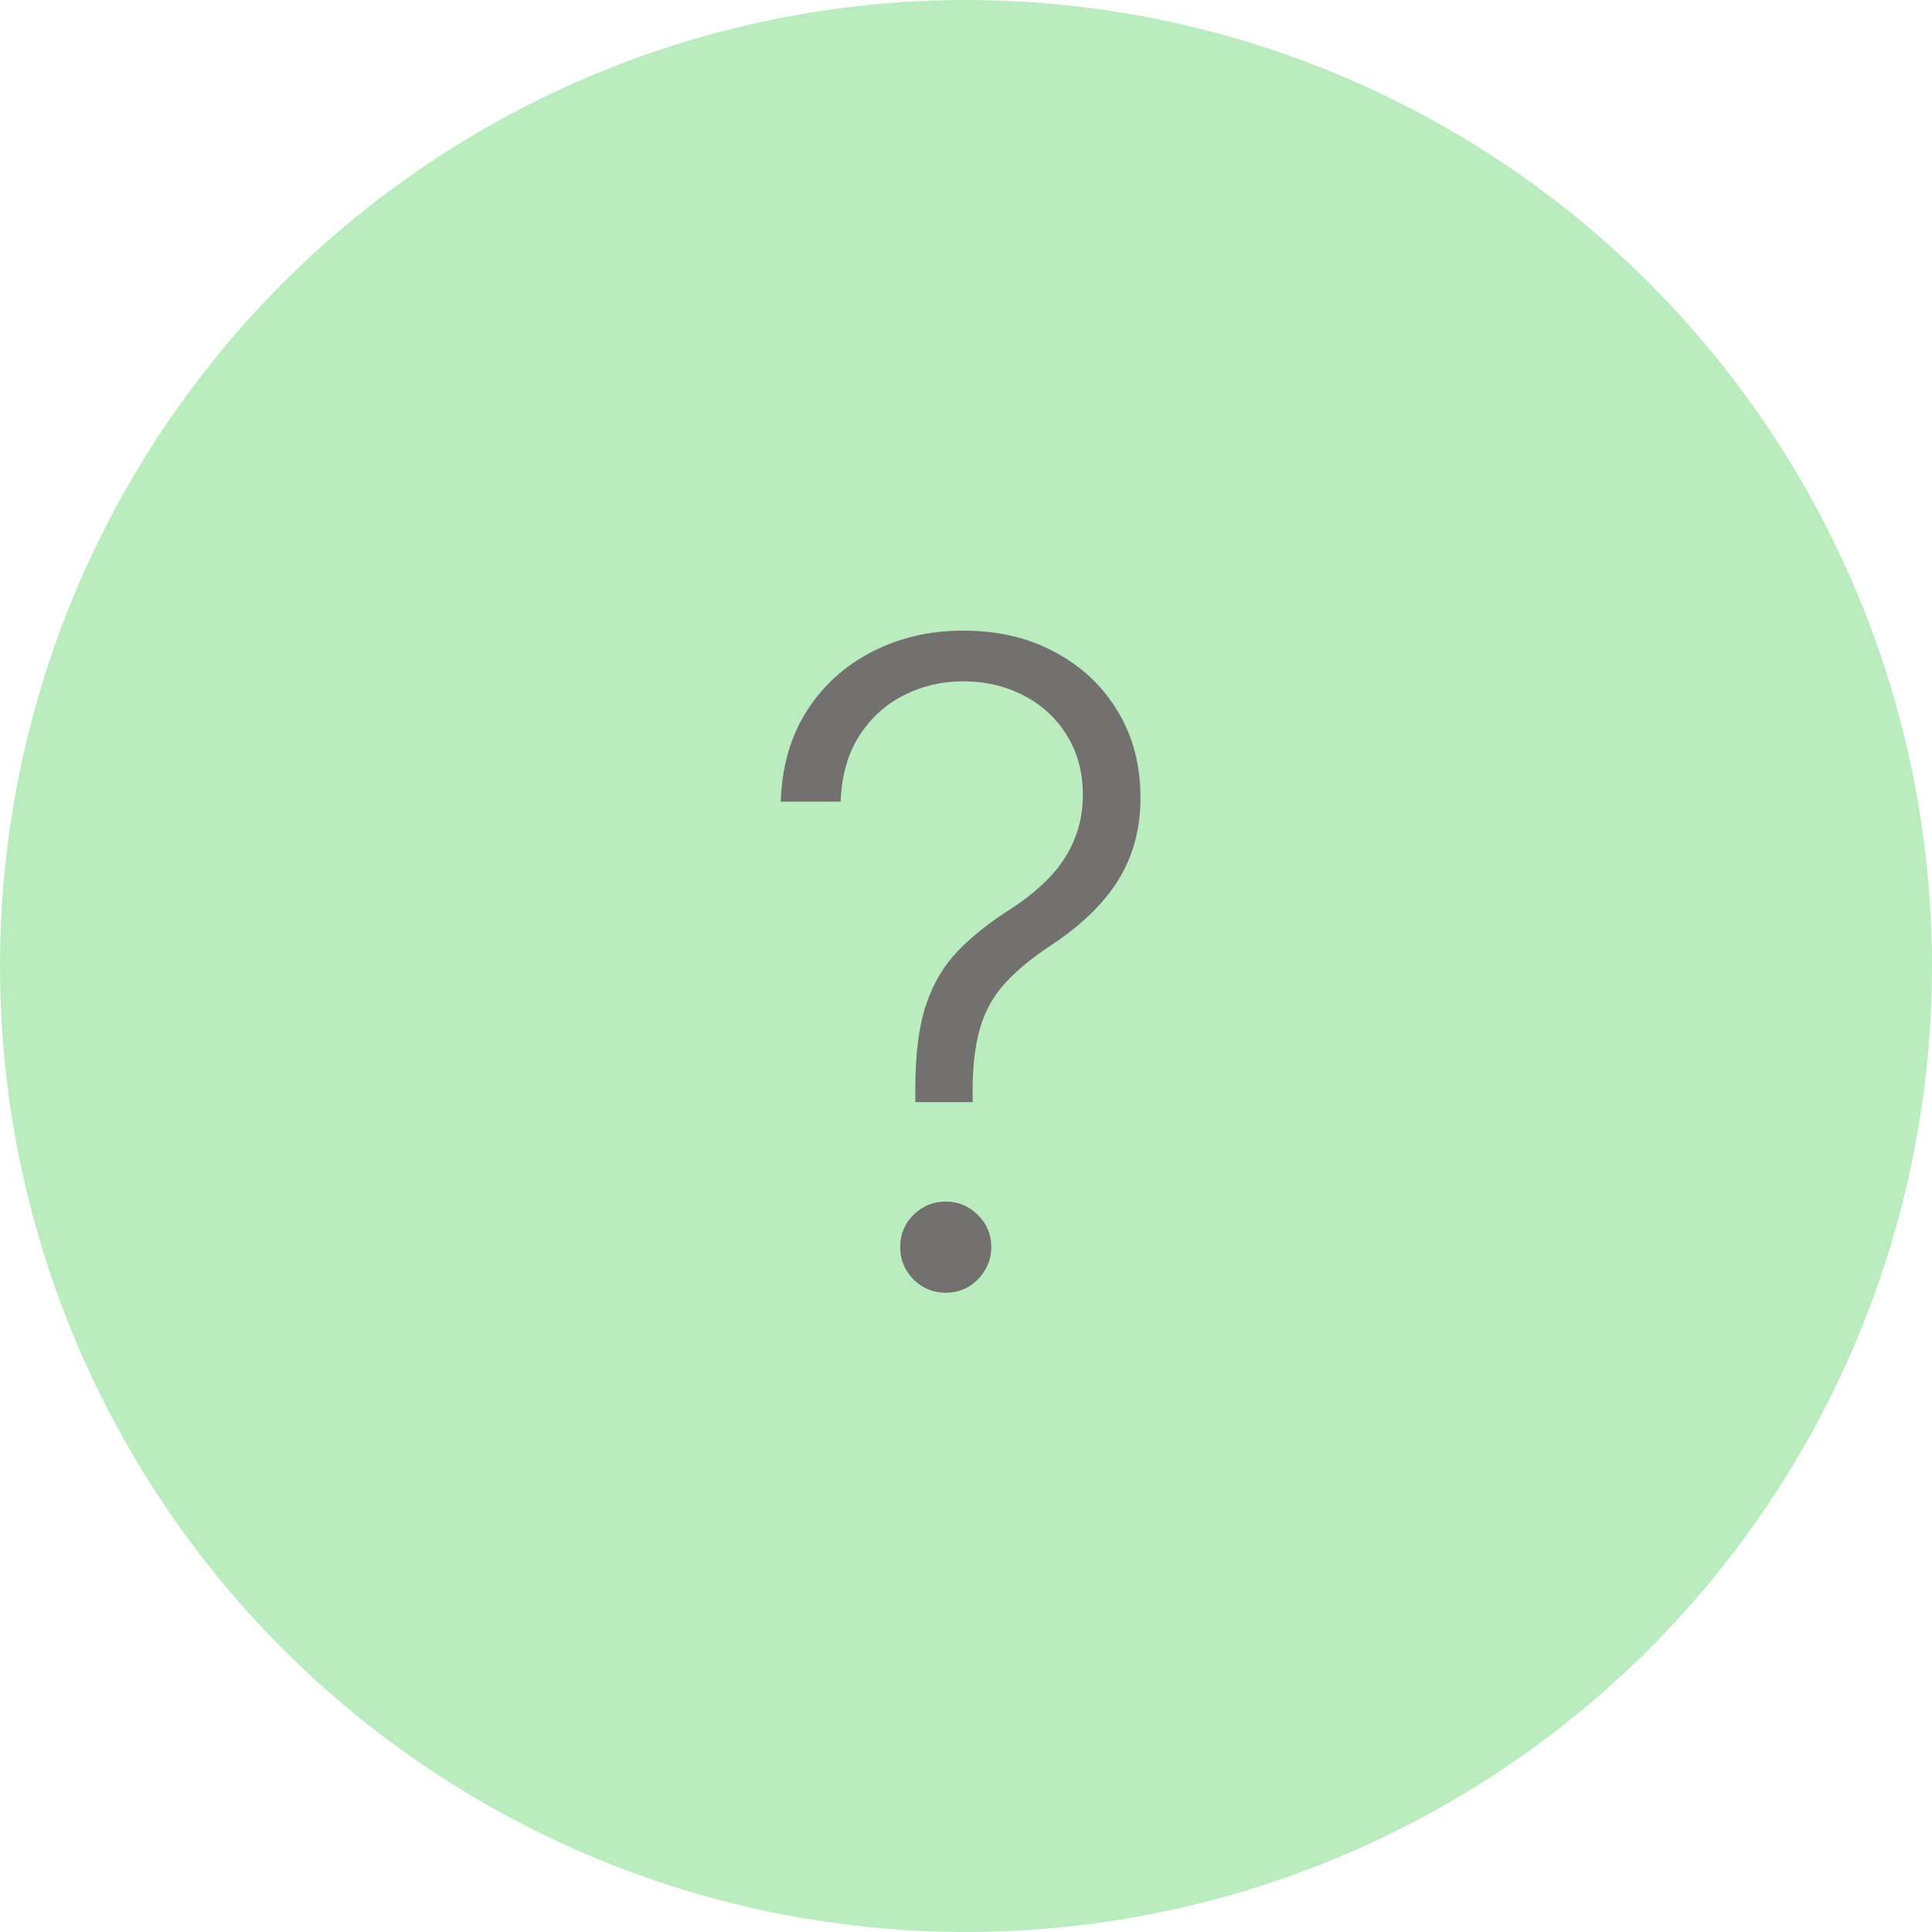 <svg width="39" height="39" viewBox="0 0 39 39" fill="none" xmlns="http://www.w3.org/2000/svg">
<circle cx="19.5" cy="19.5" r="19.5" fill="#BAECBF"/>
<path d="M18.477 22.248V21.903C18.482 21.229 18.556 20.682 18.701 20.26C18.846 19.838 19.059 19.482 19.34 19.192C19.626 18.898 19.979 18.617 20.401 18.349C20.717 18.144 20.981 17.929 21.194 17.703C21.411 17.473 21.575 17.222 21.686 16.949C21.801 16.672 21.859 16.371 21.859 16.048C21.859 15.587 21.75 15.185 21.533 14.839C21.32 14.494 21.03 14.228 20.663 14.04C20.297 13.849 19.89 13.753 19.442 13.753C19.016 13.753 18.618 13.847 18.247 14.034C17.881 14.217 17.58 14.49 17.346 14.852C17.116 15.21 16.99 15.653 16.969 16.182H15.761C15.782 15.479 15.957 14.869 16.285 14.354C16.613 13.838 17.052 13.44 17.602 13.158C18.151 12.873 18.765 12.73 19.442 12.73C20.15 12.73 20.772 12.877 21.309 13.171C21.846 13.461 22.266 13.859 22.568 14.367C22.871 14.869 23.022 15.447 23.022 16.099C23.022 16.529 22.954 16.921 22.817 17.275C22.681 17.629 22.477 17.954 22.204 18.253C21.935 18.551 21.599 18.832 21.194 19.097C20.81 19.352 20.506 19.606 20.28 19.857C20.054 20.109 19.892 20.396 19.794 20.72C19.696 21.04 19.643 21.434 19.634 21.903V22.248H18.477ZM19.091 26.096C18.84 26.096 18.622 26.006 18.439 25.827C18.26 25.644 18.171 25.427 18.171 25.175C18.171 24.92 18.26 24.702 18.439 24.523C18.622 24.345 18.84 24.255 19.091 24.255C19.342 24.255 19.558 24.345 19.736 24.523C19.92 24.702 20.011 24.92 20.011 25.175C20.011 25.342 19.969 25.495 19.884 25.636C19.803 25.776 19.692 25.889 19.551 25.974C19.415 26.055 19.261 26.096 19.091 26.096Z" fill="#737070"/>
</svg>
